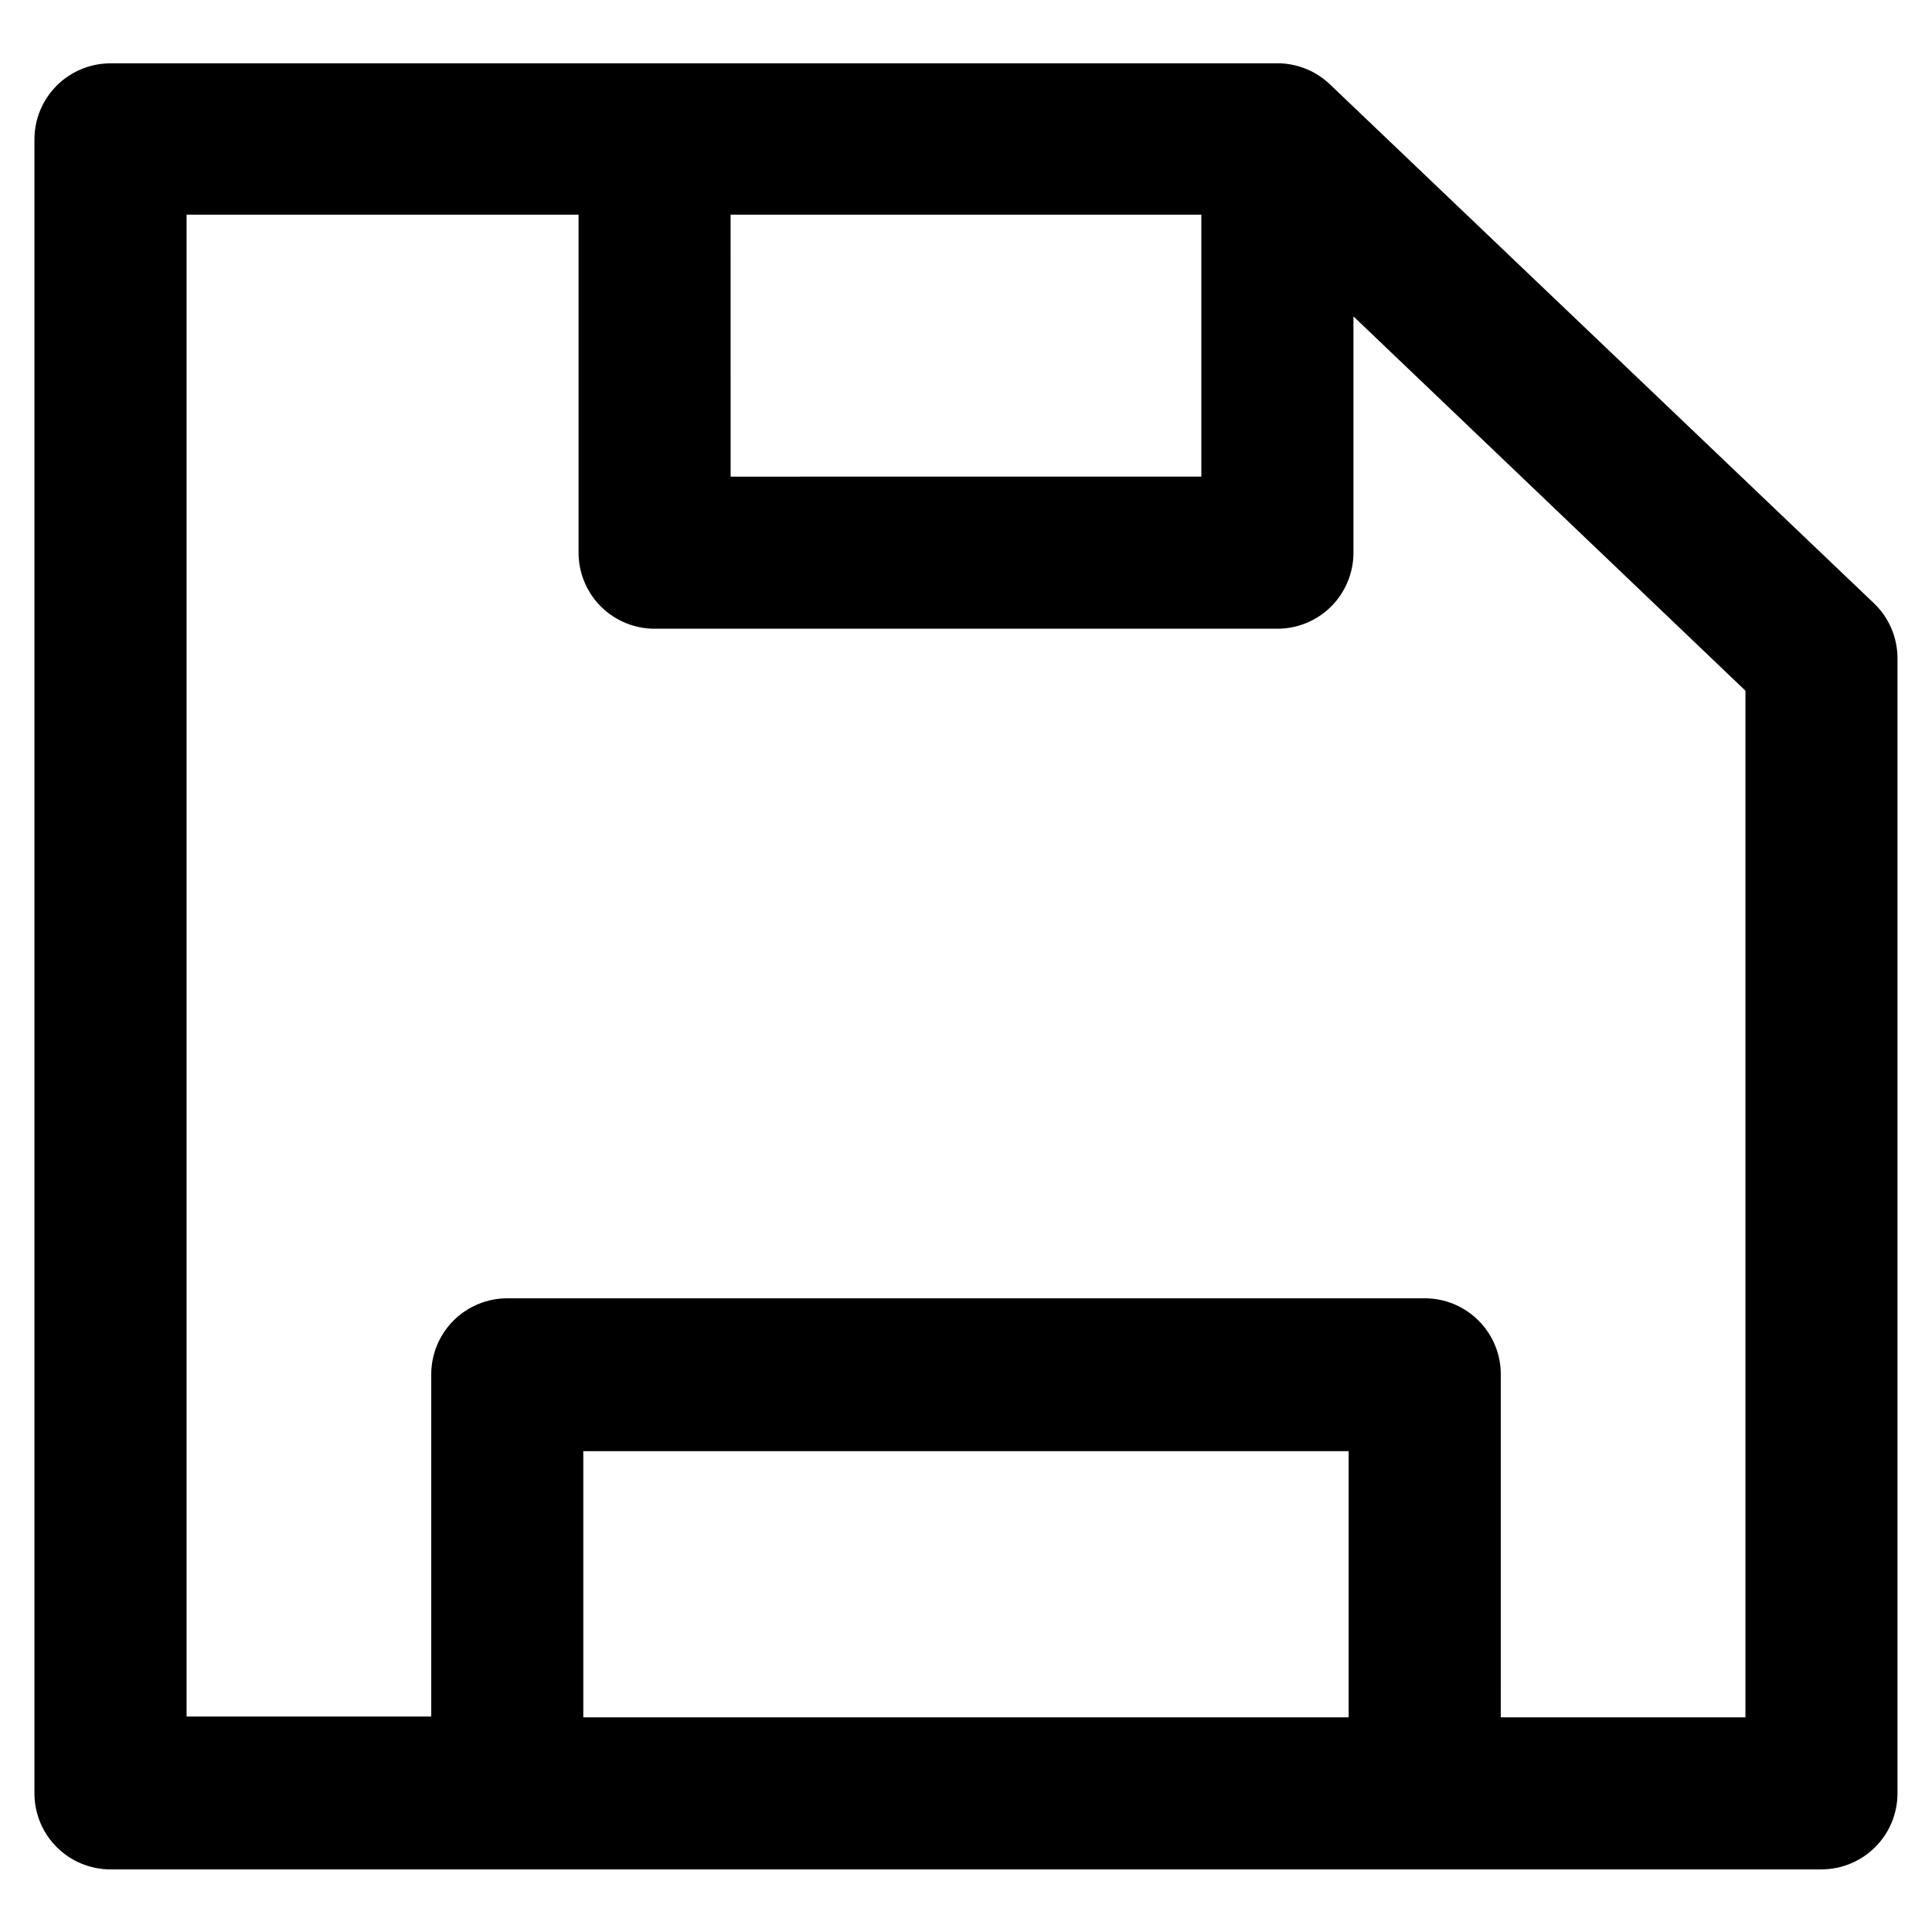 <?xml version="1.0" encoding="UTF-8"?>
<!-- The Best Svg Icon site in the world: iconSvg.co, Visit us! https://iconsvg.co -->
<svg fill="#000000" width="800px" height="800px" version="1.1" viewBox="144 144 512 512" xmlns="http://www.w3.org/2000/svg">
 <path d="m626.71 639.41h-453.43c-5.344 0-10.473-2.125-14.25-5.902-3.781-3.781-5.902-8.906-5.902-14.25v-438.32c0-5.344 2.121-10.469 5.902-14.25 3.777-3.777 8.906-5.902 14.25-5.902h310.04c4.918 0.195 9.598 2.184 13.148 5.594l144.14 137.49c3.984 3.797 6.242 9.059 6.246 14.562v300.82c0 5.344-2.121 10.469-5.902 14.25-3.777 3.777-8.902 5.902-14.25 5.902zm-84.992-40.305h64.84v-272.06l-103.88-99.199v62.621c0 5.348-2.125 10.473-5.902 14.25-3.781 3.781-8.906 5.902-14.25 5.902h-165.05c-5.344 0-10.469-2.121-14.246-5.902-3.781-3.777-5.906-8.902-5.906-14.25v-89.574h-103.88v398.01h64.84v-90.688 0.004c0-5.348 2.121-10.473 5.902-14.25 3.777-3.781 8.906-5.906 14.25-5.906h243.14c5.348 0 10.473 2.125 14.25 5.906 3.781 3.777 5.902 8.902 5.902 14.25zm-243.14 0h202.83v-70.535h-202.83zm39.047-328.79 124.74-0.004v-69.422h-124.75z"/>
</svg>